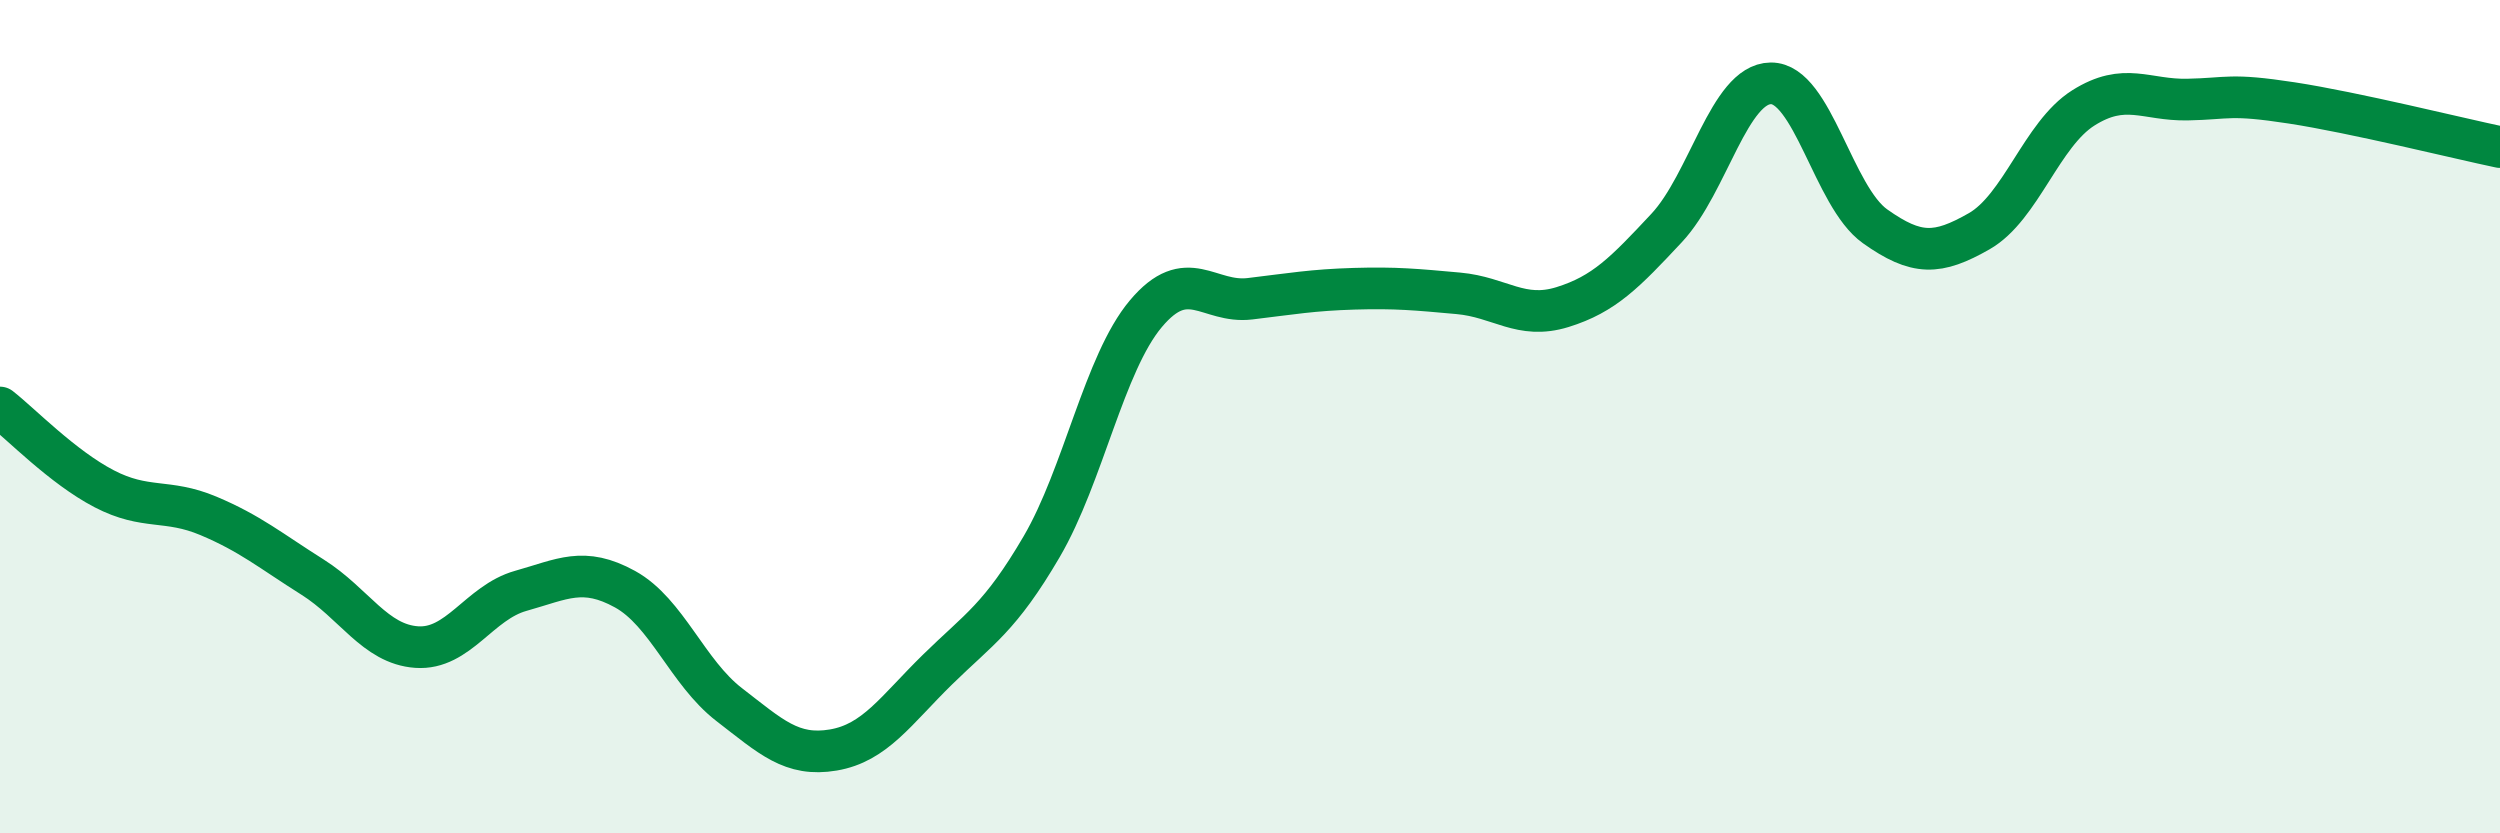 
    <svg width="60" height="20" viewBox="0 0 60 20" xmlns="http://www.w3.org/2000/svg">
      <path
        d="M 0,9.78 C 0.5,10.17 1.5,11.21 2.5,11.73 C 3.5,12.25 4,11.96 5,12.38 C 6,12.8 6.5,13.22 7.5,13.85 C 8.5,14.48 9,15.46 10,15.53 C 11,15.6 11.5,14.46 12.5,14.18 C 13.5,13.9 14,13.59 15,14.14 C 16,14.69 16.5,16.14 17.5,16.91 C 18.5,17.68 19,18.17 20,18 C 21,17.83 21.5,17.05 22.5,16.07 C 23.5,15.09 24,14.83 25,13.12 C 26,11.41 26.5,8.72 27.5,7.53 C 28.5,6.34 29,7.29 30,7.17 C 31,7.05 31.5,6.96 32.5,6.93 C 33.5,6.9 34,6.95 35,7.04 C 36,7.13 36.5,7.68 37.5,7.37 C 38.5,7.06 39,6.54 40,5.47 C 41,4.4 41.5,2.01 42.5,2 C 43.5,1.99 44,4.72 45,5.43 C 46,6.14 46.5,6.12 47.5,5.55 C 48.5,4.98 49,3.22 50,2.59 C 51,1.96 51.5,2.41 52.5,2.39 C 53.5,2.37 53.5,2.24 55,2.47 C 56.5,2.7 59,3.32 60,3.53L60 20L0 20Z"
        fill="#008740"
        opacity="0.1"
        stroke-linecap="round"
        stroke-linejoin="round"
      />
      <path
        d="M 0,9.78 C 0.5,10.17 1.5,11.21 2.5,11.73 C 3.5,12.25 4,11.96 5,12.38 C 6,12.8 6.5,13.22 7.5,13.85 C 8.5,14.48 9,15.46 10,15.53 C 11,15.6 11.5,14.46 12.5,14.18 C 13.5,13.9 14,13.59 15,14.14 C 16,14.69 16.5,16.14 17.5,16.91 C 18.5,17.68 19,18.17 20,18 C 21,17.83 21.5,17.05 22.5,16.07 C 23.5,15.09 24,14.83 25,13.12 C 26,11.41 26.5,8.72 27.5,7.53 C 28.5,6.34 29,7.29 30,7.17 C 31,7.05 31.5,6.96 32.5,6.93 C 33.5,6.9 34,6.95 35,7.04 C 36,7.13 36.5,7.68 37.5,7.37 C 38.5,7.06 39,6.54 40,5.47 C 41,4.4 41.5,2.01 42.5,2 C 43.5,1.99 44,4.72 45,5.43 C 46,6.14 46.5,6.12 47.5,5.55 C 48.5,4.98 49,3.22 50,2.59 C 51,1.96 51.5,2.41 52.5,2.39 C 53.5,2.37 53.5,2.24 55,2.47 C 56.5,2.7 59,3.32 60,3.53"
        stroke="#008740"
        stroke-width="1"
        fill="none"
        stroke-linecap="round"
        stroke-linejoin="round"
      />
    </svg>
  